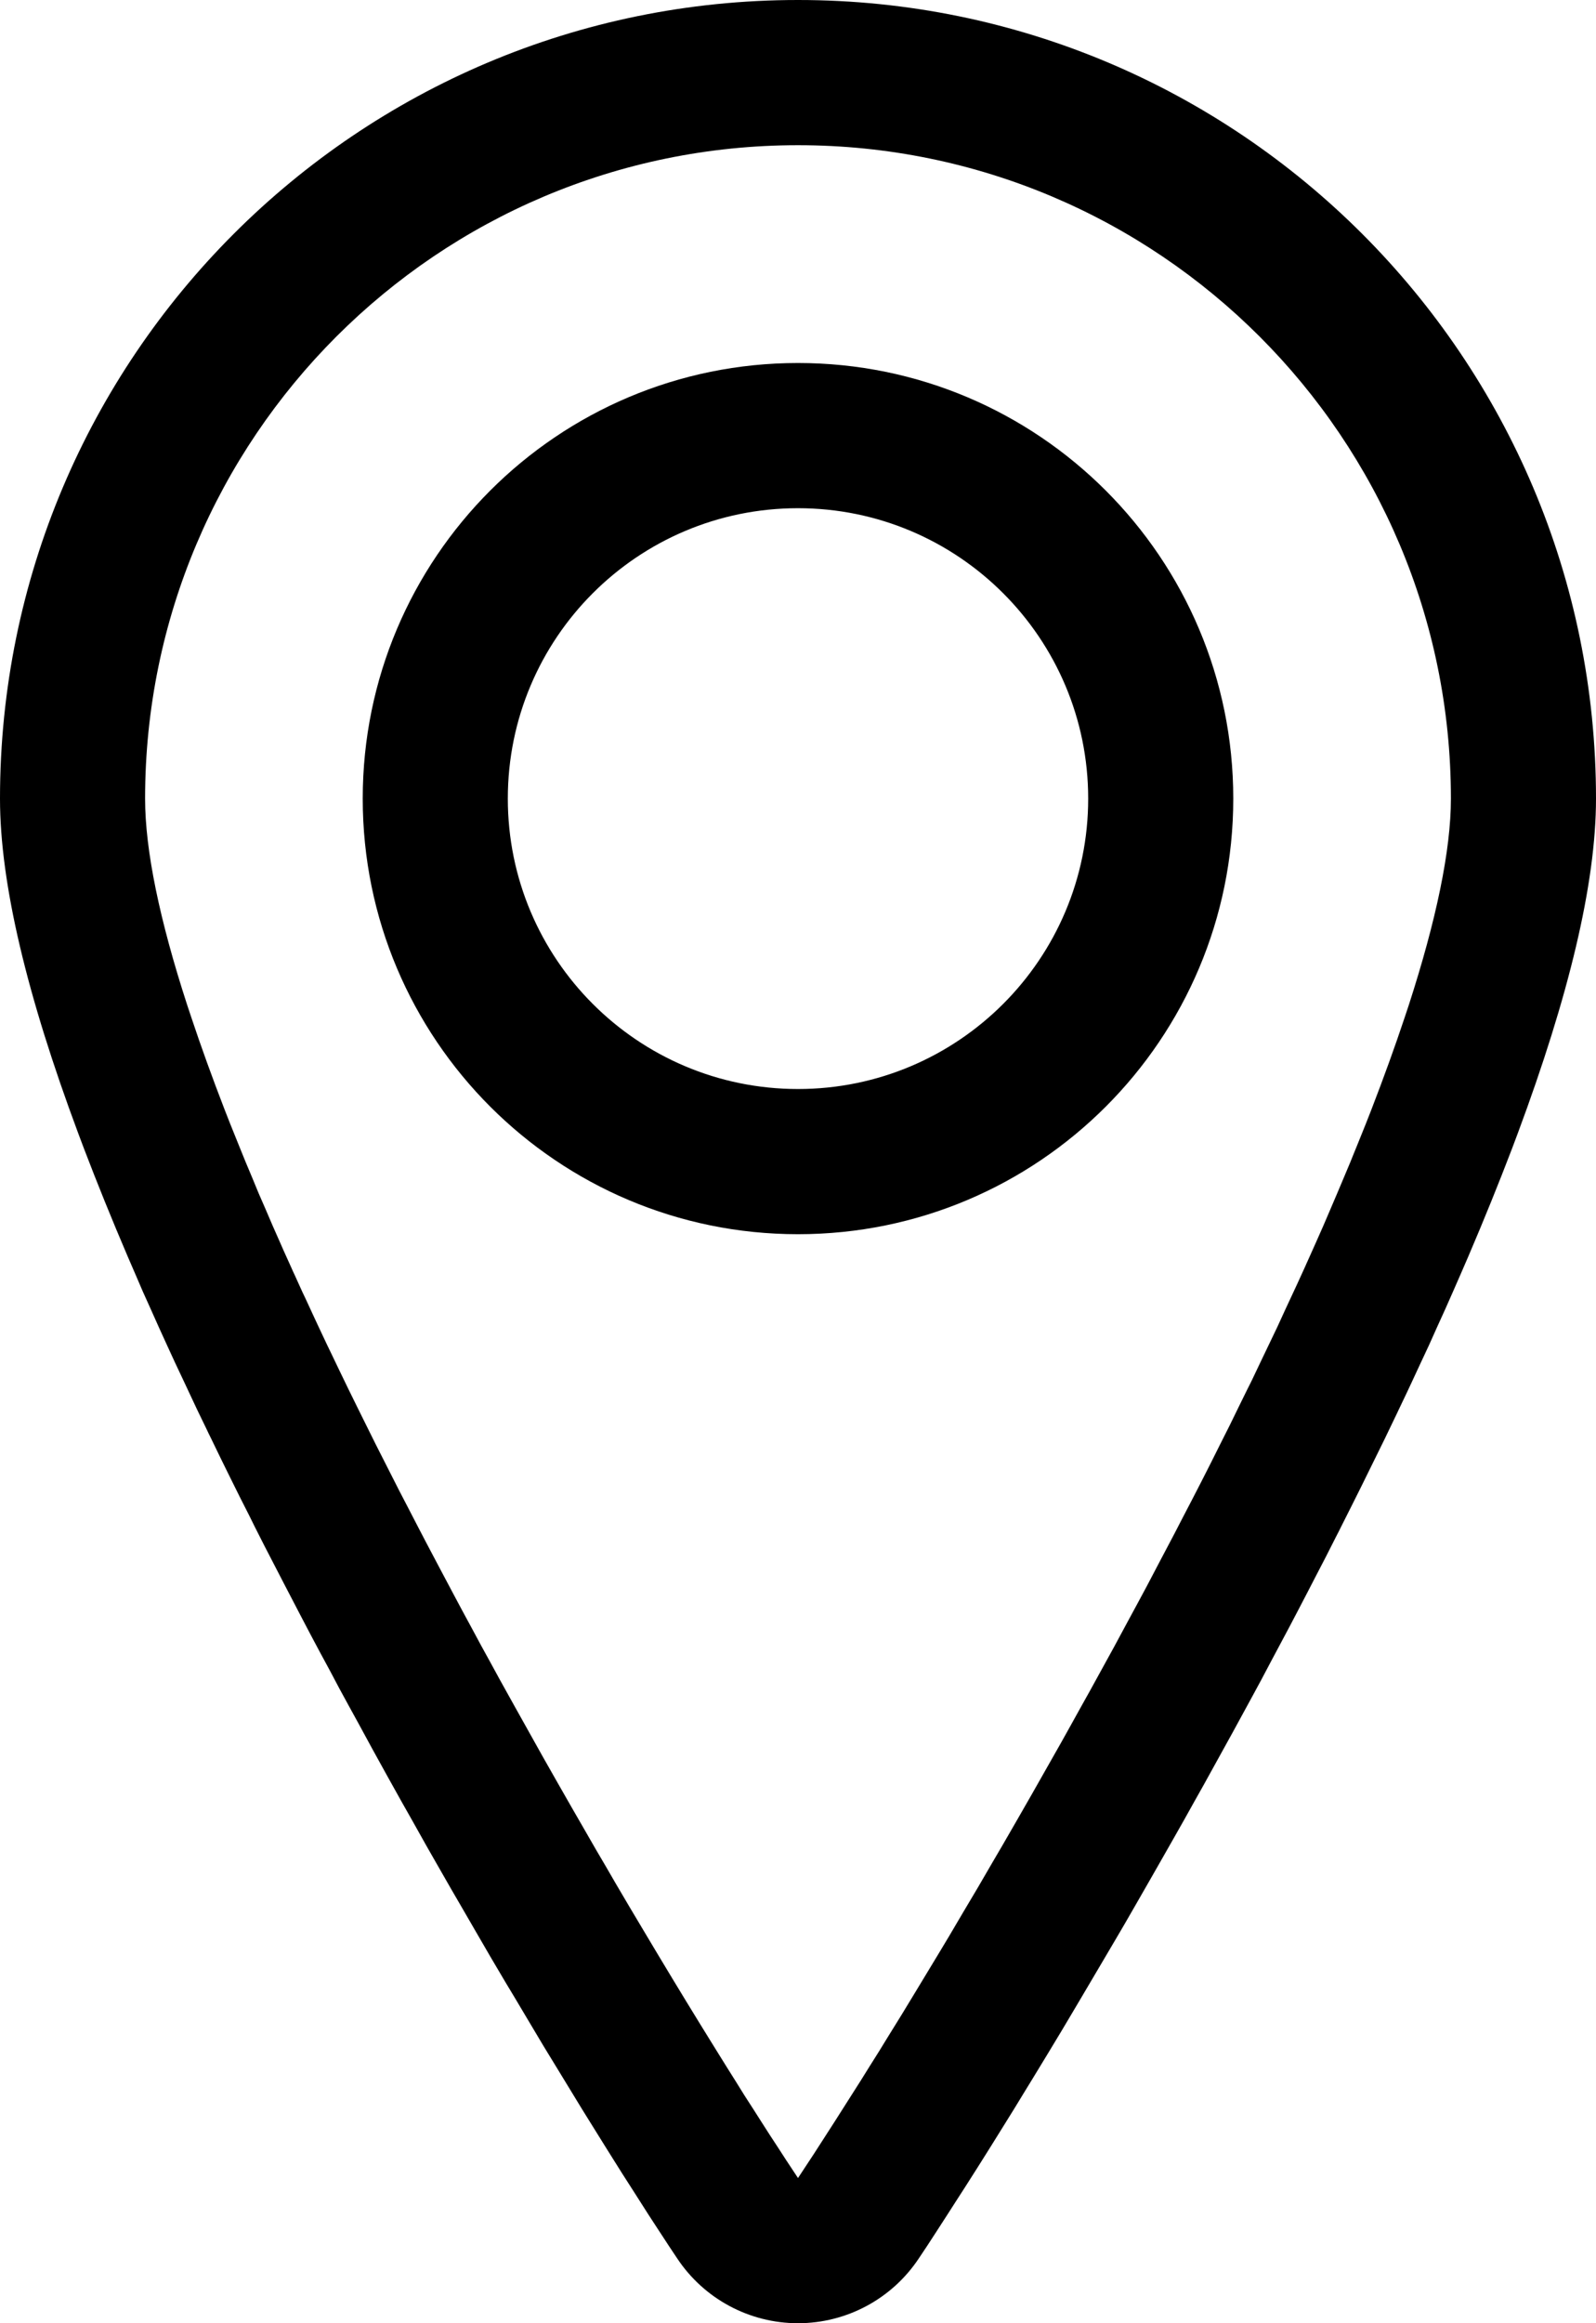 <?xml version="1.0" encoding="UTF-8"?>
<svg width="11px" height="16px" viewBox="0 0 11 16" version="1.1" xmlns="http://www.w3.org/2000/svg" xmlns:xlink="http://www.w3.org/1999/xlink">
    <title>icon/user</title>
    <g id="Icons" stroke="none" stroke-width="1" fill="none" fill-rule="evenodd">
        <g id="A6" transform="translate(-208, -304)" fill="#000" fill-rule="nonzero">
            <g id="icon/user" transform="translate(208, 304)">
                <path d="M5.5,2.5 C3.843,2.5 2.5,3.843 2.5,5.5 C2.5,7.157 3.843,8.5 5.5,8.5 C7.157,8.5 8.5,7.157 8.5,5.5 C8.5,3.843 7.157,2.5 5.5,2.5 Z M5.5,3.5 C6.604,3.5 7.5,4.395 7.5,5.5 C7.5,6.604 6.604,7.5 5.5,7.5 C4.395,7.5 3.5,6.604 3.5,5.5 C3.5,4.395 4.395,3.5 5.5,3.5 Z" id="Path"></path>
                <path d="M5.5,0 C2.462,0 0,2.462 0,5.5 C0,6.088 0.188,6.864 0.538,7.802 L0.579,7.911 C0.67,8.149 0.77,8.396 0.88,8.653 L0.932,8.773 L0.984,8.894 L1.039,9.016 L1.094,9.139 L1.151,9.264 L1.209,9.39 L1.269,9.517 C1.279,9.538 1.289,9.56 1.299,9.581 L1.36,9.711 L1.423,9.841 C1.433,9.863 1.444,9.885 1.455,9.907 L1.519,10.039 L1.585,10.173 L1.652,10.308 L1.721,10.444 C1.732,10.467 1.744,10.49 1.755,10.513 L1.825,10.651 L1.897,10.79 L1.958,10.908 L2.02,11.027 L2.082,11.146 L2.145,11.266 L2.209,11.386 L2.274,11.506 L2.338,11.627 L2.404,11.748 L2.47,11.868 L2.569,12.05 L2.669,12.231 L2.77,12.412 L2.838,12.532 L2.939,12.712 L3.007,12.831 L3.109,13.009 L3.177,13.126 L3.279,13.302 L3.38,13.476 L3.481,13.647 L3.549,13.76 L3.649,13.928 L3.748,14.094 L3.847,14.256 L3.944,14.415 L4.008,14.52 L4.072,14.623 L4.166,14.774 L4.228,14.873 L4.289,14.97 L4.38,15.112 L4.468,15.25 L4.526,15.339 L4.611,15.469 L4.667,15.553 C4.852,15.832 5.165,16 5.5,16 C5.835,16 6.148,15.832 6.333,15.553 L6.389,15.469 L6.445,15.383 L6.531,15.25 L6.59,15.158 L6.65,15.065 L6.741,14.922 L6.834,14.774 L6.928,14.623 L6.992,14.52 L7.056,14.415 L7.121,14.309 L7.219,14.148 L7.318,13.984 L7.384,13.873 L7.451,13.76 L7.585,13.533 L7.687,13.36 L7.755,13.244 L7.823,13.126 L7.924,12.95 L7.992,12.831 L8.094,12.652 L8.162,12.532 L8.229,12.412 L8.297,12.291 L8.397,12.11 L8.497,11.929 L8.563,11.808 L8.629,11.687 L8.694,11.567 L8.758,11.446 L8.822,11.326 L8.886,11.206 L8.949,11.086 L9.011,10.967 L9.072,10.849 L9.139,10.72 L9.209,10.582 C9.221,10.559 9.233,10.536 9.244,10.513 L9.313,10.376 L9.381,10.24 C9.392,10.218 9.403,10.195 9.414,10.173 L9.48,10.039 L9.545,9.907 L9.608,9.776 C9.619,9.754 9.629,9.732 9.639,9.711 L9.701,9.581 C9.711,9.56 9.721,9.538 9.731,9.517 L9.79,9.39 L9.849,9.264 L9.905,9.139 L9.961,9.016 L10.015,8.894 L10.068,8.773 L10.12,8.653 C10.23,8.396 10.33,8.149 10.421,7.911 L10.462,7.802 C10.811,6.864 11,6.088 11,5.5 C11,2.462 8.537,0 5.5,0 Z M5.5,1 C7.985,1 10,3.015 10,5.5 C10,5.856 9.899,6.337 9.71,6.921 L9.68,7.011 C9.614,7.209 9.538,7.419 9.453,7.639 L9.413,7.741 C9.406,7.758 9.399,7.775 9.392,7.793 L9.35,7.897 C9.336,7.932 9.321,7.967 9.307,8.003 L9.262,8.11 L9.216,8.219 L9.169,8.329 L9.121,8.441 L9.071,8.554 L9.02,8.668 C9.011,8.687 9.003,8.706 8.994,8.726 L8.941,8.842 C8.932,8.861 8.923,8.881 8.914,8.9 L8.859,9.018 C8.841,9.058 8.822,9.098 8.804,9.138 L8.746,9.259 L8.688,9.38 L8.629,9.504 C8.619,9.524 8.609,9.545 8.598,9.566 L8.537,9.69 L8.475,9.817 L8.411,9.944 L8.347,10.072 L8.281,10.202 L8.214,10.332 L8.153,10.449 L8.092,10.567 L7.998,10.745 L7.904,10.924 L7.84,11.043 L7.775,11.163 L7.678,11.343 L7.612,11.463 L7.513,11.643 L7.446,11.763 L7.38,11.882 L7.313,12.002 L7.212,12.18 L7.111,12.358 L7.01,12.534 L6.909,12.709 L6.841,12.825 L6.741,12.997 L6.64,13.167 L6.541,13.335 L6.475,13.445 L6.409,13.554 L6.311,13.716 L6.215,13.874 L6.119,14.029 L6.057,14.13 L5.994,14.23 L5.933,14.328 L5.842,14.471 L5.753,14.611 L5.695,14.701 L5.61,14.833 L5.554,14.918 L5.5,15 L5.418,14.876 L5.363,14.791 L5.306,14.704 L5.249,14.615 L5.191,14.524 L5.131,14.431 L5.072,14.336 L5.011,14.239 L4.95,14.141 L4.888,14.041 L4.825,13.939 L4.73,13.784 L4.634,13.626 L4.537,13.465 L4.439,13.301 L4.34,13.135 L4.241,12.967 L4.175,12.853 L4.108,12.739 L4.009,12.567 L3.942,12.451 L3.842,12.276 L3.742,12.1 L3.643,11.923 L3.544,11.746 L3.445,11.568 L3.38,11.449 L3.315,11.331 L3.251,11.212 L3.187,11.094 L3.124,10.976 L3.03,10.799 L2.937,10.623 L2.876,10.506 L2.816,10.39 L2.752,10.267 L2.686,10.137 C2.675,10.115 2.664,10.094 2.653,10.072 L2.588,9.944 L2.525,9.817 L2.462,9.69 L2.401,9.566 L2.341,9.442 L2.282,9.319 C2.272,9.299 2.263,9.279 2.253,9.259 L2.196,9.138 C2.187,9.118 2.177,9.098 2.168,9.078 L2.113,8.959 C2.104,8.94 2.095,8.92 2.085,8.9 L2.032,8.783 C2.023,8.764 2.014,8.745 2.006,8.726 L1.954,8.611 C1.946,8.592 1.937,8.573 1.929,8.554 L1.879,8.441 L1.831,8.329 L1.783,8.219 L1.738,8.11 L1.693,8.003 C1.678,7.967 1.664,7.932 1.65,7.897 L1.608,7.793 C1.601,7.775 1.594,7.758 1.587,7.741 L1.547,7.639 C1.462,7.419 1.386,7.209 1.32,7.011 L1.29,6.921 C1.1,6.337 1,5.856 1,5.5 C1,3.015 3.015,1 5.5,1 Z" id="Path"></path>
            </g>
        </g>
    </g>
</svg>
